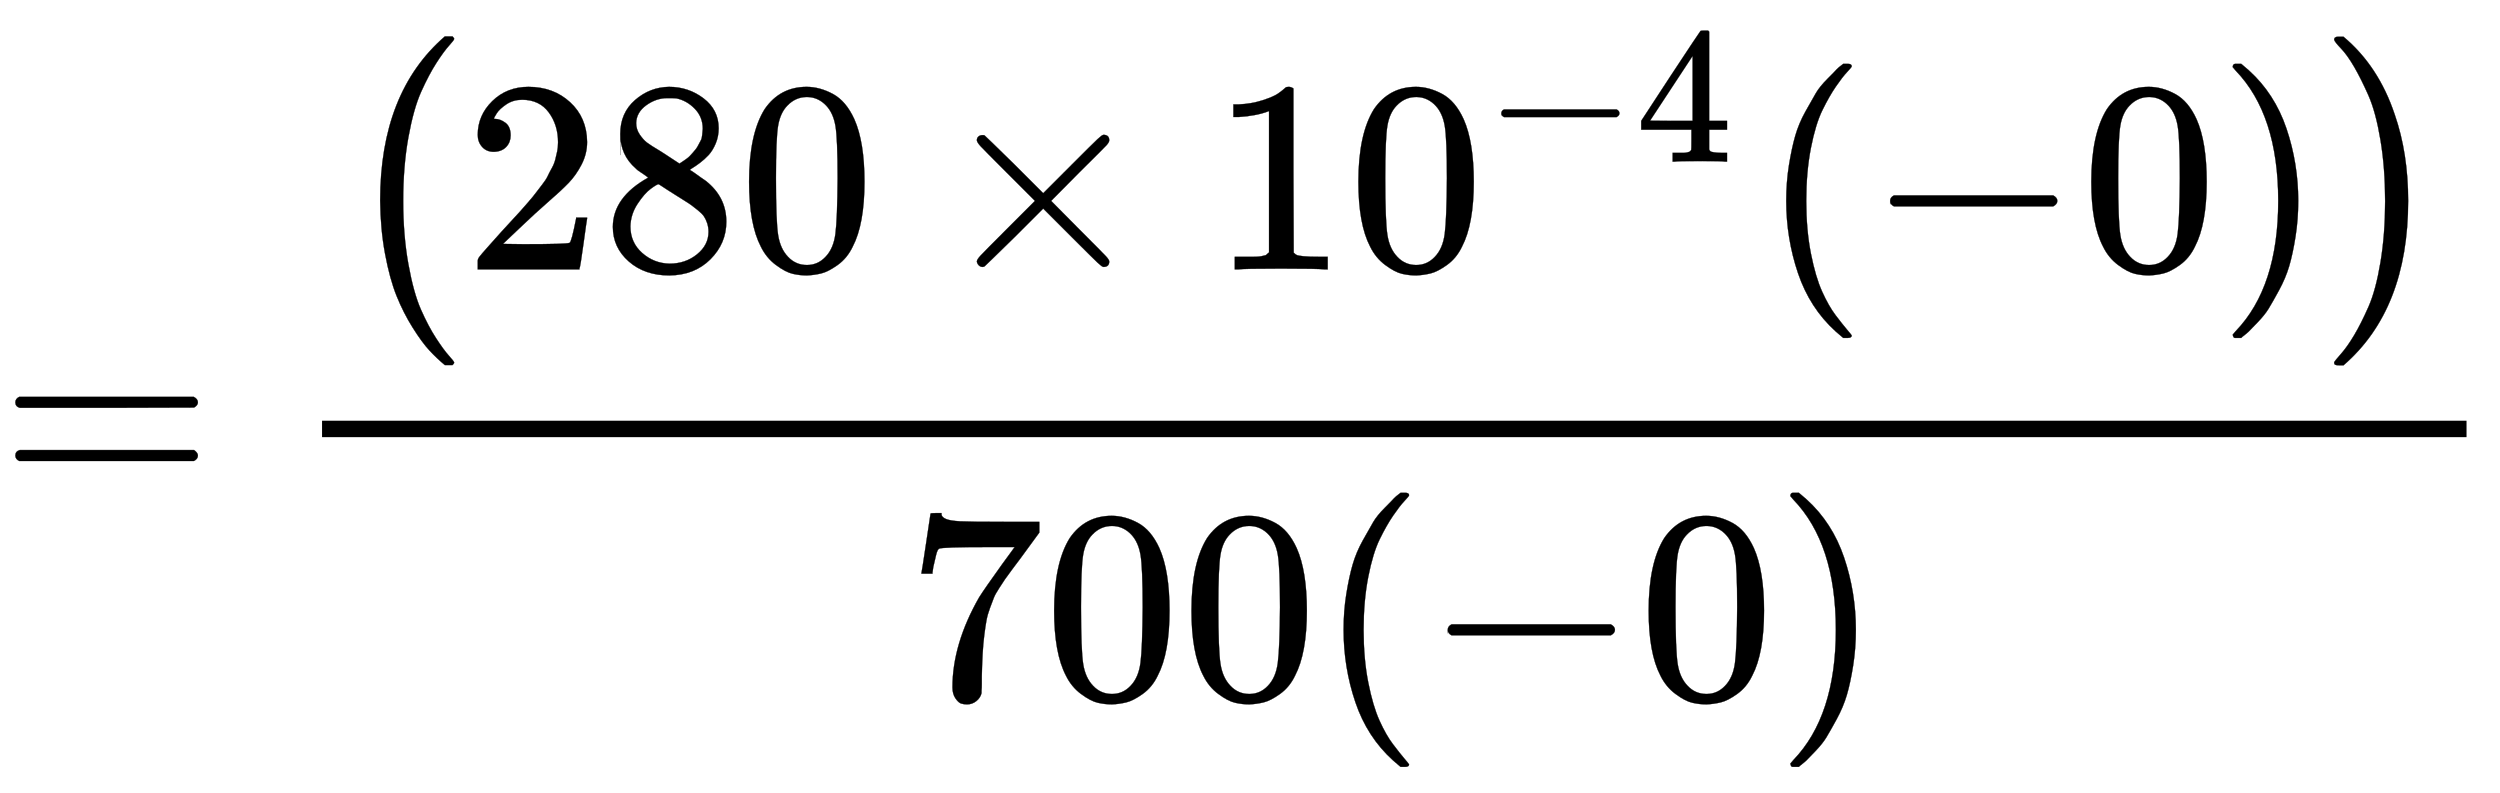 <svg xmlns:xlink="http://www.w3.org/1999/xlink" width="21.185ex" height="6.72ex" viewBox="0 -1814.9 9121.1 2893.2" role="img" focusable="false" xmlns="http://www.w3.org/2000/svg" style="vertical-align: -2.505ex;"><defs><path stroke-width="1" id="E276-MJMAIN-3D" d="M56 347Q56 360 70 367H707Q722 359 722 347Q722 336 708 328L390 327H72Q56 332 56 347ZM56 153Q56 168 72 173H708Q722 163 722 153Q722 140 707 133H70Q56 140 56 153Z"/><path stroke-width="1" id="E276-MJMAIN-28" d="M94 250Q94 319 104 381T127 488T164 576T202 643T244 695T277 729T302 750H315H319Q333 750 333 741Q333 738 316 720T275 667T226 581T184 443T167 250T184 58T225 -81T274 -167T316 -220T333 -241Q333 -250 318 -250H315H302L274 -226Q180 -141 137 -14T94 250Z"/><path stroke-width="1" id="E276-MJMAIN-32" d="M109 429Q82 429 66 447T50 491Q50 562 103 614T235 666Q326 666 387 610T449 465Q449 422 429 383T381 315T301 241Q265 210 201 149L142 93L218 92Q375 92 385 97Q392 99 409 186V189H449V186Q448 183 436 95T421 3V0H50V19V31Q50 38 56 46T86 81Q115 113 136 137Q145 147 170 174T204 211T233 244T261 278T284 308T305 340T320 369T333 401T340 431T343 464Q343 527 309 573T212 619Q179 619 154 602T119 569T109 550Q109 549 114 549Q132 549 151 535T170 489Q170 464 154 447T109 429Z"/><path stroke-width="1" id="E276-MJMAIN-38" d="M70 417T70 494T124 618T248 666Q319 666 374 624T429 515Q429 485 418 459T392 417T361 389T335 371T324 363L338 354Q352 344 366 334T382 323Q457 264 457 174Q457 95 399 37T249 -22Q159 -22 101 29T43 155Q43 263 172 335L154 348Q133 361 127 368Q70 417 70 494ZM286 386L292 390Q298 394 301 396T311 403T323 413T334 425T345 438T355 454T364 471T369 491T371 513Q371 556 342 586T275 624Q268 625 242 625Q201 625 165 599T128 534Q128 511 141 492T167 463T217 431Q224 426 228 424L286 386ZM250 21Q308 21 350 55T392 137Q392 154 387 169T375 194T353 216T330 234T301 253T274 270Q260 279 244 289T218 306L210 311Q204 311 181 294T133 239T107 157Q107 98 150 60T250 21Z"/><path stroke-width="1" id="E276-MJMAIN-30" d="M96 585Q152 666 249 666Q297 666 345 640T423 548Q460 465 460 320Q460 165 417 83Q397 41 362 16T301 -15T250 -22Q224 -22 198 -16T137 16T82 83Q39 165 39 320Q39 494 96 585ZM321 597Q291 629 250 629Q208 629 178 597Q153 571 145 525T137 333Q137 175 145 125T181 46Q209 16 250 16Q290 16 318 46Q347 76 354 130T362 333Q362 478 354 524T321 597Z"/><path stroke-width="1" id="E276-MJMAIN-D7" d="M630 29Q630 9 609 9Q604 9 587 25T493 118L389 222L284 117Q178 13 175 11Q171 9 168 9Q160 9 154 15T147 29Q147 36 161 51T255 146L359 250L255 354Q174 435 161 449T147 471Q147 480 153 485T168 490Q173 490 175 489Q178 487 284 383L389 278L493 382Q570 459 587 475T609 491Q630 491 630 471Q630 464 620 453T522 355L418 250L522 145Q606 61 618 48T630 29Z"/><path stroke-width="1" id="E276-MJMAIN-31" d="M213 578L200 573Q186 568 160 563T102 556H83V602H102Q149 604 189 617T245 641T273 663Q275 666 285 666Q294 666 302 660V361L303 61Q310 54 315 52T339 48T401 46H427V0H416Q395 3 257 3Q121 3 100 0H88V46H114Q136 46 152 46T177 47T193 50T201 52T207 57T213 61V578Z"/><path stroke-width="1" id="E276-MJMAIN-2212" d="M84 237T84 250T98 270H679Q694 262 694 250T679 230H98Q84 237 84 250Z"/><path stroke-width="1" id="E276-MJMAIN-34" d="M462 0Q444 3 333 3Q217 3 199 0H190V46H221Q241 46 248 46T265 48T279 53T286 61Q287 63 287 115V165H28V211L179 442Q332 674 334 675Q336 677 355 677H373L379 671V211H471V165H379V114Q379 73 379 66T385 54Q393 47 442 46H471V0H462ZM293 211V545L74 212L183 211H293Z"/><path stroke-width="1" id="E276-MJMAIN-29" d="M60 749L64 750Q69 750 74 750H86L114 726Q208 641 251 514T294 250Q294 182 284 119T261 12T224 -76T186 -143T145 -194T113 -227T90 -246Q87 -249 86 -250H74Q66 -250 63 -250T58 -247T55 -238Q56 -237 66 -225Q221 -64 221 250T66 725Q56 737 55 738Q55 746 60 749Z"/><path stroke-width="1" id="E276-MJSZ1-28" d="M152 251Q152 646 388 850H416Q422 844 422 841Q422 837 403 816T357 753T302 649T255 482T236 250Q236 124 255 19T301 -147T356 -251T403 -315T422 -340Q422 -343 416 -349H388Q359 -325 332 -296T271 -213T212 -97T170 56T152 251Z"/><path stroke-width="1" id="E276-MJSZ1-29" d="M305 251Q305 -145 69 -349H56Q43 -349 39 -347T35 -338Q37 -333 60 -307T108 -239T160 -136T204 27T221 250T204 473T160 636T108 740T60 807T35 839Q35 850 50 850H56H69Q197 743 256 566Q305 425 305 251Z"/><path stroke-width="1" id="E276-MJMAIN-37" d="M55 458Q56 460 72 567L88 674Q88 676 108 676H128V672Q128 662 143 655T195 646T364 644H485V605L417 512Q408 500 387 472T360 435T339 403T319 367T305 330T292 284T284 230T278 162T275 80Q275 66 275 52T274 28V19Q270 2 255 -10T221 -22Q210 -22 200 -19T179 0T168 40Q168 198 265 368Q285 400 349 489L395 552H302Q128 552 119 546Q113 543 108 522T98 479L95 458V455H55V458Z"/></defs><g stroke="currentColor" fill="currentColor" stroke-width="0" transform="matrix(1 0 0 -1 0 0)"><use xmlns:ns1="http://www.w3.org/1999/xlink" ns1:href="#E276-MJMAIN-3D" x="0" y="0"/><g transform="translate(778,0)"><g transform="translate(397,0)"><rect stroke="none" width="7824" height="60" x="0" y="220"/><g transform="translate(60,832)"><use xmlns:ns2="http://www.w3.org/1999/xlink" ns2:href="#E276-MJSZ1-28"/><g transform="translate(458,0)"><use xmlns:ns3="http://www.w3.org/1999/xlink" ns3:href="#E276-MJMAIN-32"/><use xmlns:ns4="http://www.w3.org/1999/xlink" ns4:href="#E276-MJMAIN-38" x="500" y="0"/><use xmlns:ns5="http://www.w3.org/1999/xlink" ns5:href="#E276-MJMAIN-30" x="1001" y="0"/></g><use xmlns:ns6="http://www.w3.org/1999/xlink" ns6:href="#E276-MJMAIN-D7" x="2182" y="0"/><g transform="translate(3182,0)"><use xmlns:ns7="http://www.w3.org/1999/xlink" ns7:href="#E276-MJMAIN-31"/><use xmlns:ns8="http://www.w3.org/1999/xlink" ns8:href="#E276-MJMAIN-30" x="500" y="0"/><g transform="translate(1001,393)"><use transform="scale(0.707)" xmlns:ns9="http://www.w3.org/1999/xlink" ns9:href="#E276-MJMAIN-2212" x="0" y="0"/><use transform="scale(0.707)" xmlns:ns10="http://www.w3.org/1999/xlink" ns10:href="#E276-MJMAIN-34" x="778" y="0"/></g></g><use xmlns:ns11="http://www.w3.org/1999/xlink" ns11:href="#E276-MJMAIN-28" x="5188" y="0"/><use xmlns:ns12="http://www.w3.org/1999/xlink" ns12:href="#E276-MJMAIN-2212" x="5577" y="0"/><use xmlns:ns13="http://www.w3.org/1999/xlink" ns13:href="#E276-MJMAIN-30" x="6356" y="0"/><use xmlns:ns14="http://www.w3.org/1999/xlink" ns14:href="#E276-MJMAIN-29" x="6856" y="0"/><use xmlns:ns15="http://www.w3.org/1999/xlink" ns15:href="#E276-MJSZ1-29" x="7246" y="-1"/></g><g transform="translate(2132,-733)"><use xmlns:ns16="http://www.w3.org/1999/xlink" ns16:href="#E276-MJMAIN-37"/><use xmlns:ns17="http://www.w3.org/1999/xlink" ns17:href="#E276-MJMAIN-30" x="500" y="0"/><use xmlns:ns18="http://www.w3.org/1999/xlink" ns18:href="#E276-MJMAIN-30" x="1001" y="0"/><use xmlns:ns19="http://www.w3.org/1999/xlink" ns19:href="#E276-MJMAIN-28" x="1501" y="0"/><use xmlns:ns20="http://www.w3.org/1999/xlink" ns20:href="#E276-MJMAIN-2212" x="1891" y="0"/><use xmlns:ns21="http://www.w3.org/1999/xlink" ns21:href="#E276-MJMAIN-30" x="2669" y="0"/><use xmlns:ns22="http://www.w3.org/1999/xlink" ns22:href="#E276-MJMAIN-29" x="3170" y="0"/></g></g></g></g></svg>